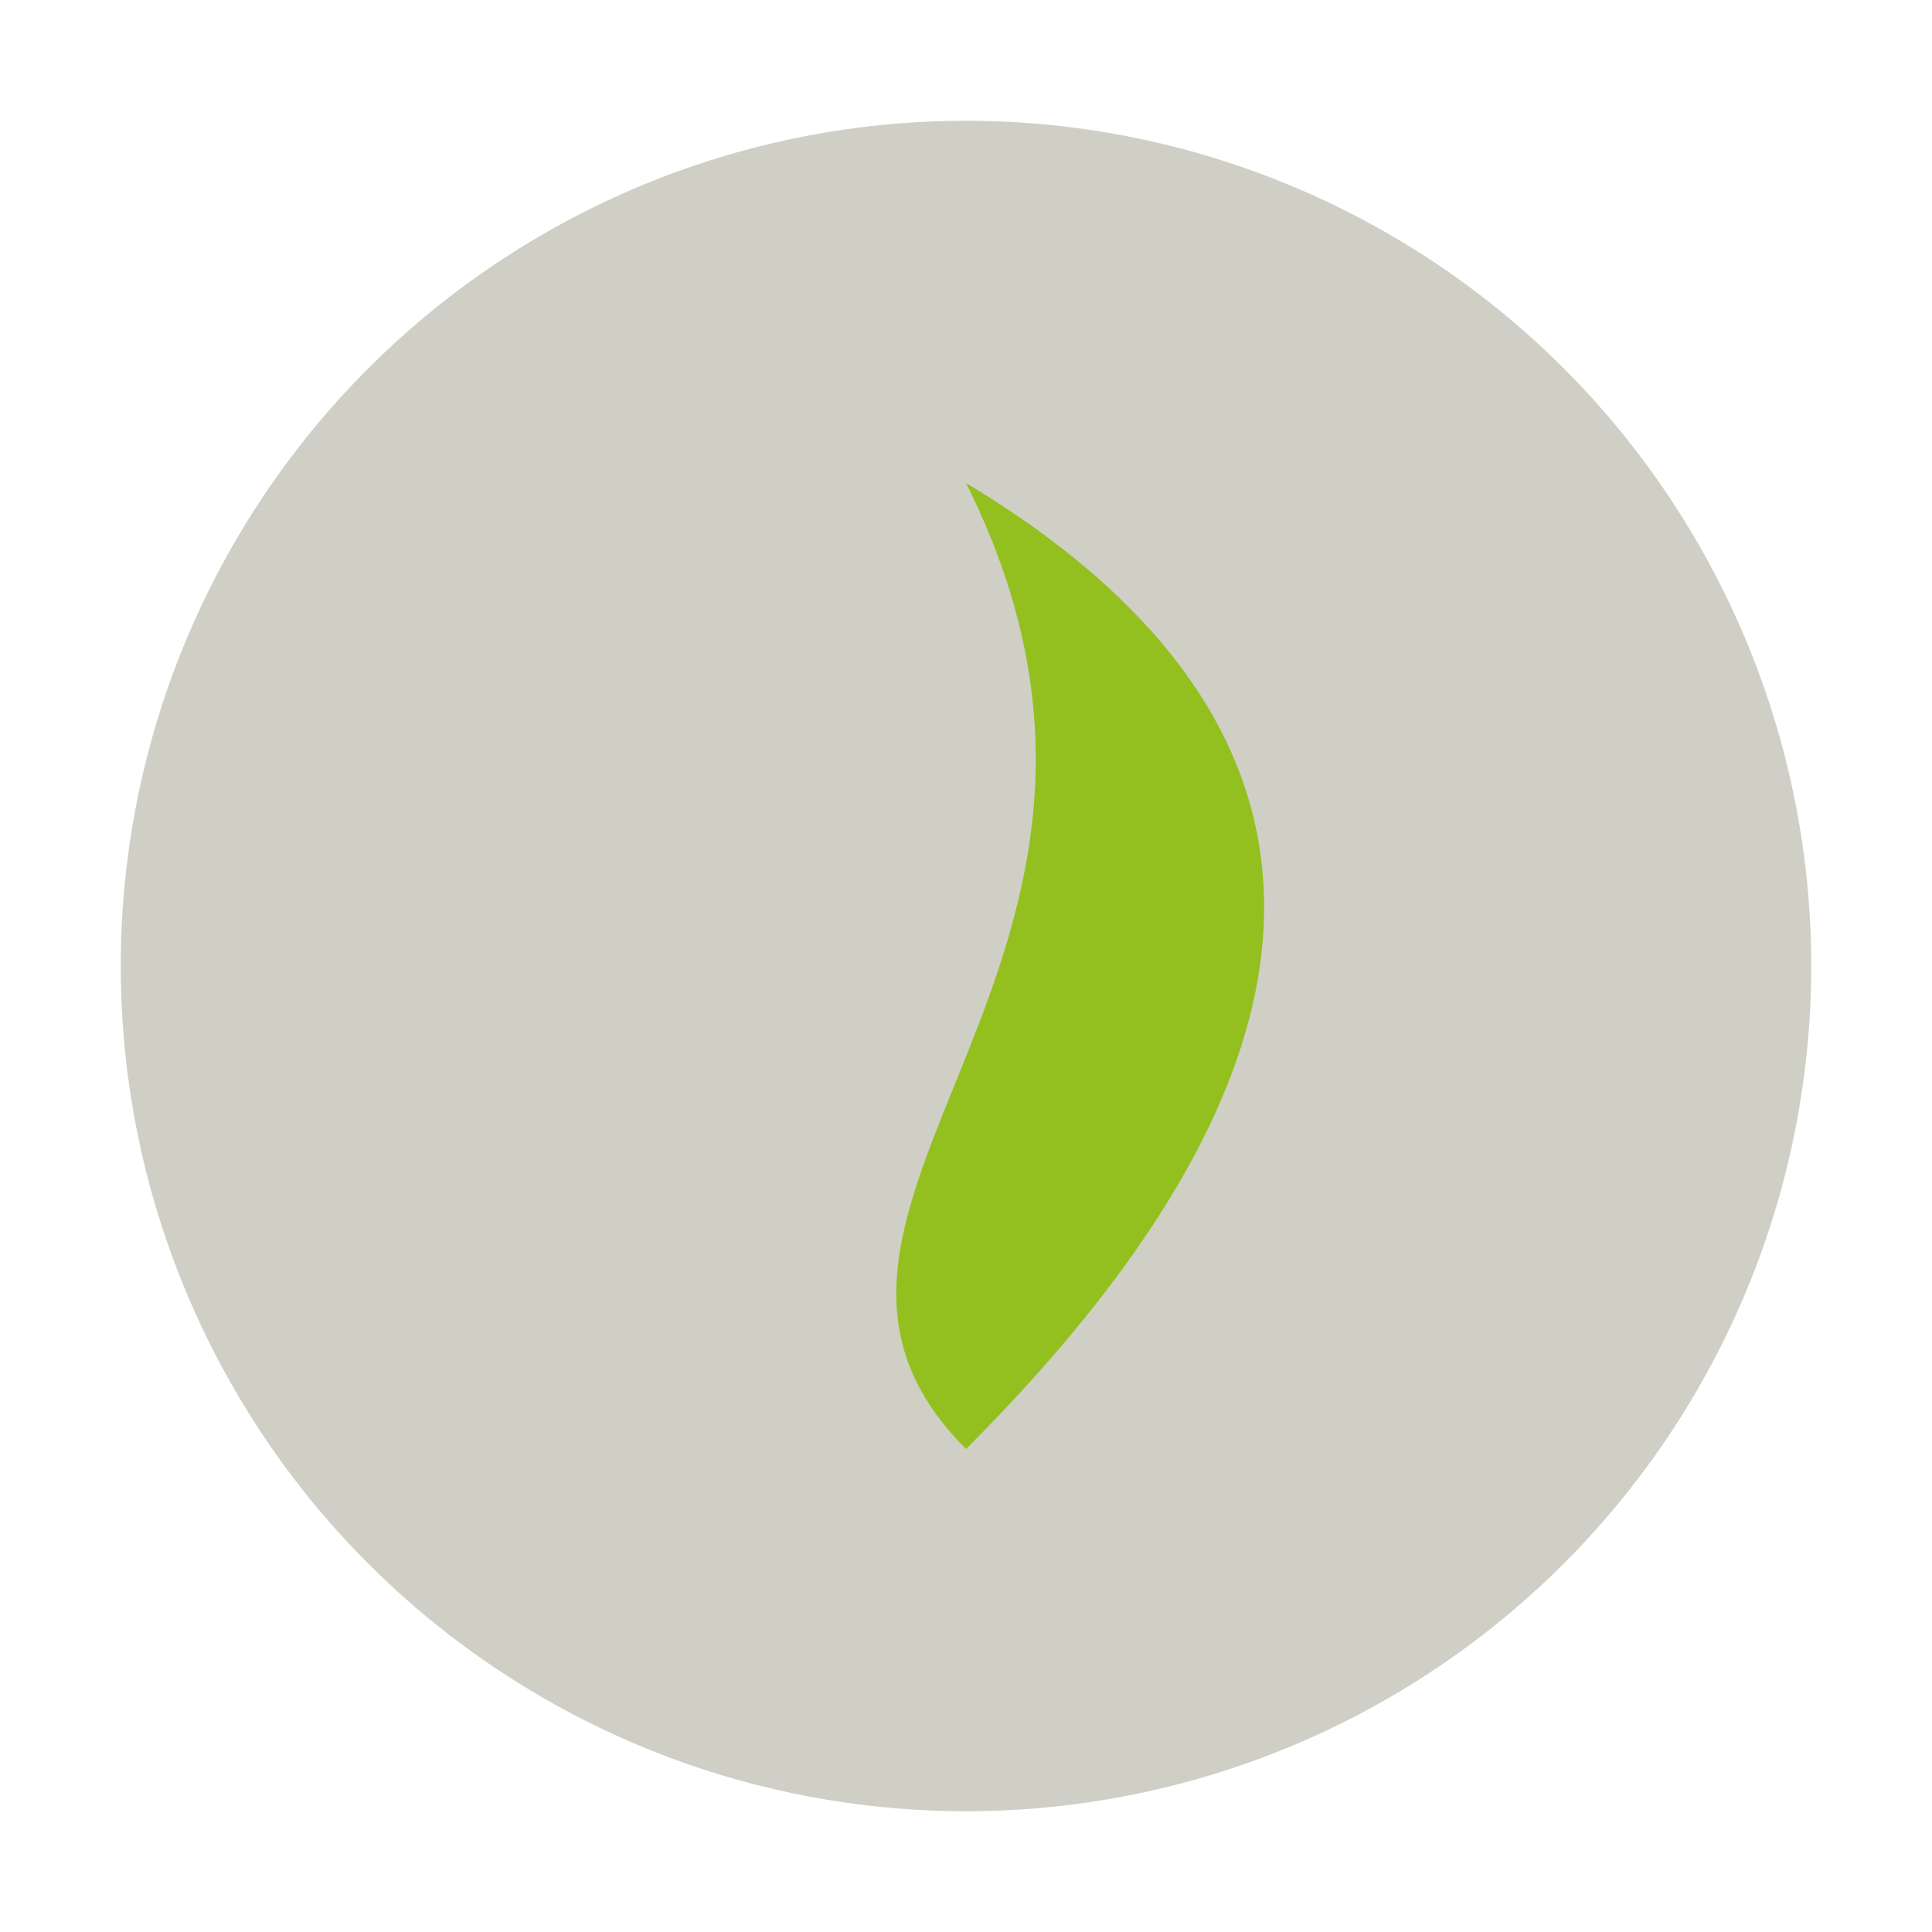<?xml version="1.0" encoding="UTF-8"?>
<svg xmlns="http://www.w3.org/2000/svg" width="32" height="32" viewBox="0 0 32 32"><circle cx="16" cy="16" r="14" fill="#D0CFC6"/><path d="M16 24c-4-4 4-8 0-16 5 3 8 8 0 16z" fill="#93C01F"/></svg>